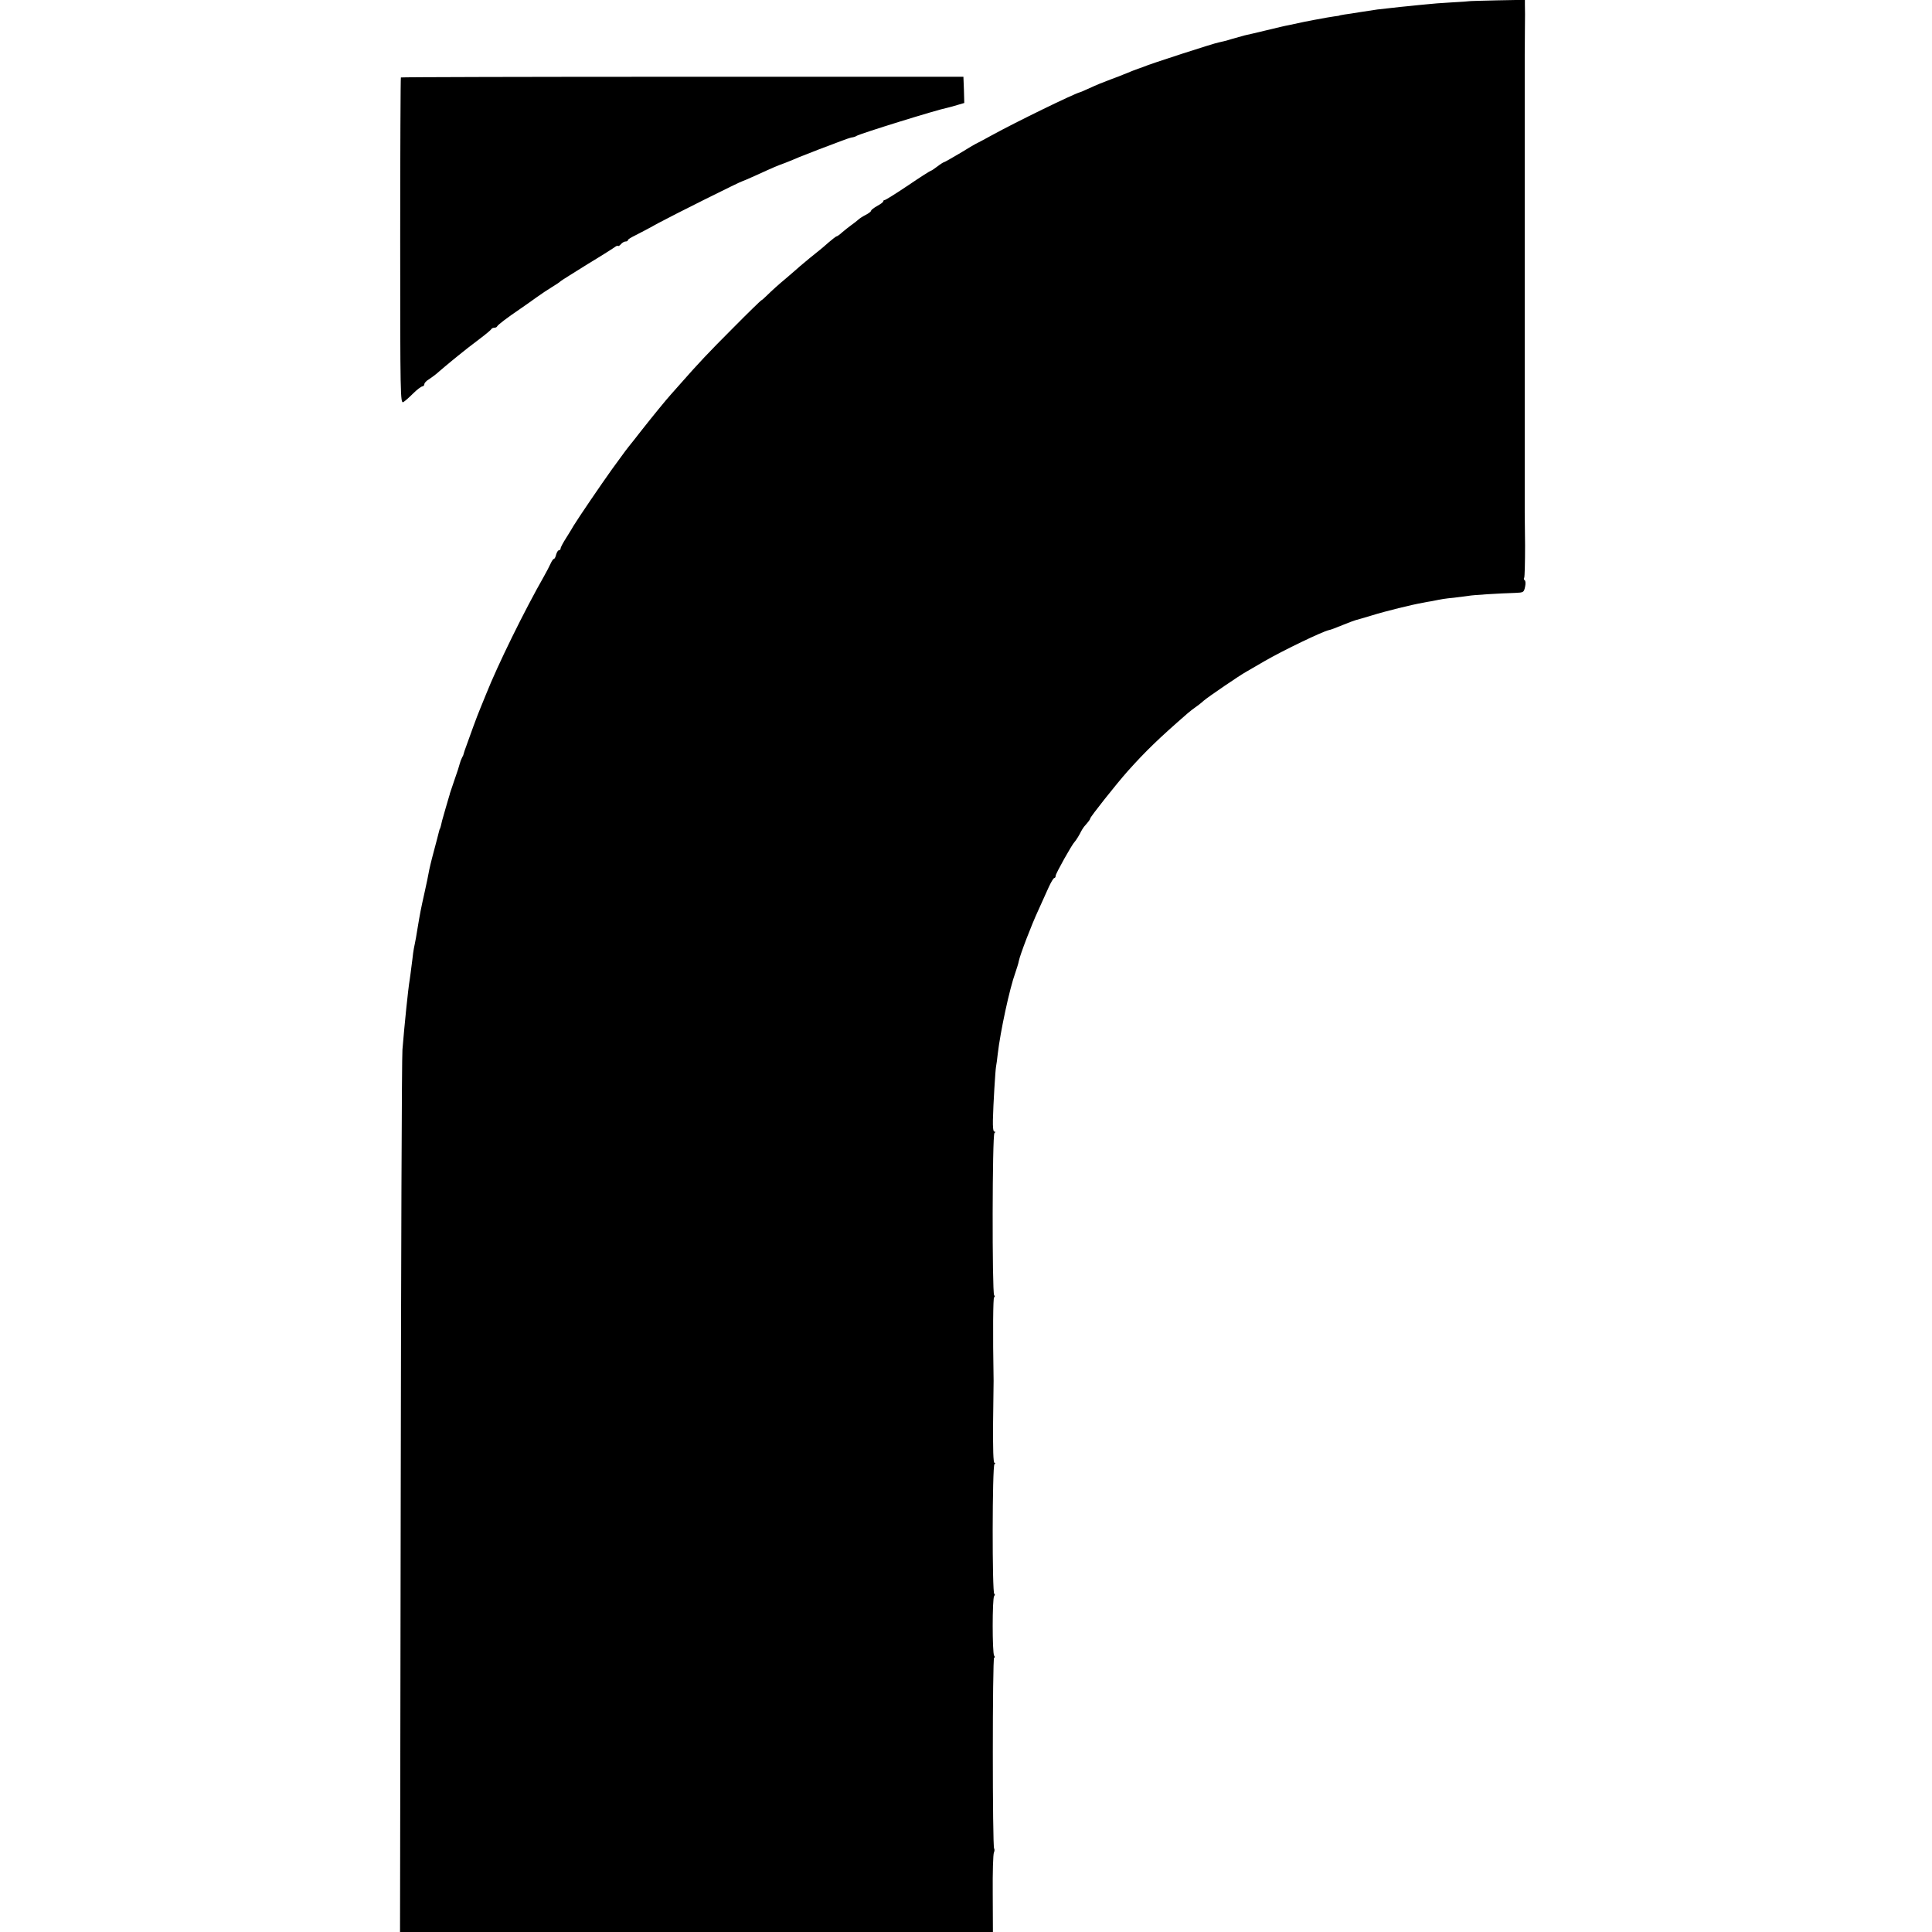 <svg xmlns="http://www.w3.org/2000/svg" width="1493.333" height="1493.333" version="1.0" viewBox="0 0 1120 1120"><path d="M851.6.7c-.1.1-4.7.4-10.2.7-5.5.3-12 .8-14.4 1.1-2.5.2-7 .7-10 1-3 .3-7.3.7-9.5 1-2.2.2-6.2.7-9 1-2.7.4-7.5 1.1-10.5 1.6s-6.8 1.1-8.5 1.3c-1.6.3-3 .5-3 .6 0 .1-1.3.3-3 .5-2.7.4-4.5.7-12 2.1-1.8.3-7.7 1.5-14.5 3-1.4.2-7.2 1.6-13 3s-11.3 2.7-12.4 2.9c-1 .3-4.4 1.2-7.5 2.1-3.1 1-6.5 1.8-7.6 2-1.9.2-40.3 12.6-43.5 14.1-.8.3-1.7.7-2 .7-.7.2-7 2.6-9.5 3.7-1.1.5-4.5 1.8-7.5 2.9-5.8 2.2-7.1 2.7-13.5 5.6-2.2 1-4.2 1.9-4.5 1.9-3.7 1-36.6 17-51 24.9-3.6 2-7.2 3.9-8 4.3-.8.3-5.5 3-10.3 6-4.9 2.9-9.1 5.3-9.4 5.3-.3 0-2.1 1.1-3.9 2.5-1.8 1.4-3.5 2.5-3.8 2.5-.3 0-6.3 3.8-13.2 8.5-7 4.7-13.1 8.5-13.6 8.5-.4 0-.8.3-.8.8 0 .4-1.6 1.6-3.5 2.6-1.9 1.1-3.5 2.3-3.5 2.7 0 .5-1.4 1.6-3.2 2.5-1.8.9-3.7 2.2-4.3 2.8-.7.6-2.4 2-4 3.1-1.5 1.1-3.9 3-5.3 4.2-1.4 1.3-2.8 2.3-3.2 2.3-.3 0-2.4 1.6-4.6 3.5-2.1 1.9-4.4 3.8-4.9 4.2-2.2 1.7-10.5 8.5-11.7 9.6-.7.7-4.5 3.9-8.3 7.2-3.9 3.2-8.5 7.4-10.3 9.2-1.8 1.8-3.5 3.3-3.7 3.3-.3 0-7.8 7.3-16.7 16.3-14.1 14.1-19.9 20.3-30.3 32.1-1.1 1.3-3.6 4-5.5 6.2-2.9 3.2-10.8 12.9-16.7 20.4-.6.8-2.8 3.5-4.7 6-4.9 6.1-4.3 5.3-12.8 17-6.5 9.1-19.3 27.9-22.3 32.8-.5 1-2.4 4-4.2 6.9-1.8 2.8-3.3 5.6-3.3 6.2 0 .6-.4 1.1-1 1.1-.5 0-1.2 1.1-1.6 2.5-.3 1.4-.9 2.5-1.3 2.5s-1.2 1.2-1.9 2.7c-.7 1.6-2.4 4.8-3.8 7.3-11.4 20-26.7 51.1-33.6 68.4-1.1 2.8-2.5 6.2-3.1 7.6-.6 1.4-1.1 2.7-1.2 3-.1.3-.5 1.2-.8 2-.5 1.2-3.4 9.1-7.3 20-.3.8-.5 1.7-.6 2 0 .3-.4 1.3-1 2.3-.5 1-1.1 2.6-1.3 3.5-.2.9-1.5 5.1-3 9.2-1.4 4.1-2.6 7.7-2.7 8 0 .3-.2.9-.4 1.5-.5 1.5-3.7 12.8-4.1 14.2-.2.7-.5 2.1-.7 3-.3 1-.5 1.8-.6 1.8-.1 0-.3.7-.5 1.5s-1.5 6-3 11.5-2.8 11.1-3 12.5c-.2 1.4-1.3 6.5-2.4 11.5-2.2 9.8-2.6 12-4.1 21-.5 3.3-1.2 7.1-1.5 8.5-.3 1.4-.8 3.8-1 5.5-.2 1.6-.6 5.2-1 8-.3 2.7-.8 6.1-1 7.5-.9 5.2-3 25.8-4.2 40.5-.4 4.4-.8 121.3-1 259.8l-.4 251.7H575.6l-.1-22.3c-.1-12.2.2-22.9.7-23.8.4-.9.4-1.9.1-2.3-1-1-1-110.6 0-110.6.5 0 .5-.6 0-1.2-1.1-1.8-1.1-33 0-34.5.5-.7.6-1.3.1-1.3-1.3 0-1.2-74.3.1-75.2.6-.5.6-.8 0-.8-.7 0-.9-8.1-.8-23.3.2-12.7.3-23.7.3-24.2-.5-28.2-.3-48.5.3-48.5.5 0 .5-.6 0-1.2-1.2-2-1.1-93.2.2-94 .7-.5.7-.8-.1-.8-.6 0-.9-2.6-.8-6.8.2-9.1 1.4-28.4 1.8-30.8.2-1 .7-4.4 1-7.4 1.5-13 6.9-38.1 10.2-47.1.8-2.4 1.8-5.4 2-6.7.7-3.6 7.3-20.9 11.4-29.7 2-4.4 4.7-10.4 6-13.3 1.3-2.8 2.7-5.2 3.2-5.2.4 0 .8-.6.8-1.4 0-1.2 9.5-18.2 11-19.6.7-.7 2.9-4.2 3.7-6 .4-.8 1.2-2 1.7-2.7 2.8-3.2 3.6-4.3 3.6-4.8 0-.9 14.9-19.7 21.7-27.4 10.6-11.8 17.8-18.8 34.8-33.6 1.3-1.1 3.3-2.7 4.5-3.5 1.2-.8 3.4-2.5 4.8-3.8 2.7-2.3 21-14.8 24.7-16.8 1.1-.6 5.8-3.4 10.5-6.1 10.9-6.3 33.6-17.2 37.3-18 .9-.1 4.5-1.5 7.9-2.9 3.4-1.4 6.9-2.7 7.7-2.9.9-.2 5.2-1.5 9.6-2.8 7.3-2.3 23.5-6.3 29.5-7.3 1.4-.3 3.6-.7 5-.9 5.9-1.2 7.5-1.5 12.9-2 3.1-.4 6.9-.9 8.5-1.1 2.8-.5 17.4-1.4 27.1-1.7 4.7-.2 4.9-.3 5.6-3.5.4-1.8.3-3.5-.2-3.8-.5-.3-.7-1-.3-1.5.3-.6.5-9 .5-18.7-.1-9.7-.2-18.3-.2-19v-266c0-.9.1-7.1.1-13.7.1-6.6.1-13.3 0-14.8V-.1l-16.1.3c-8.8.2-16.2.4-16.3.5zM232.4 44.9c-.2.2-.4 42.9-.4 94.8 0 89.6.1 94.3 1.8 93.4.9-.5 3.5-2.8 5.7-5s4.6-4 5.3-4.1c.6 0 1.2-.6 1.2-1.3 0-.7 1.2-2 2.8-2.9 1.5-1 4.1-2.9 5.7-4.4 1.7-1.4 5-4.3 7.5-6.3s5-4.1 5.7-4.6c2.4-2 3.9-3.1 10.3-8 3.6-2.7 6.7-5.3 6.8-5.7.2-.4 1-.8 1.7-.8s1.5-.3 1.7-.8c.3-.8 5.9-5.1 13.3-10.1 2.8-1.9 7-4.9 9.5-6.7 2.5-1.8 6.5-4.5 9-6s4.7-3 5-3.4c.3-.3 7.3-4.7 15.5-9.8 8.3-5 15.5-9.6 16.1-10.1.7-.5 1.4-.8 1.7-.5.2.2 1-.2 1.7-1.1.7-.8 1.9-1.5 2.6-1.5.8 0 1.4-.3 1.4-.8 0-.4 1.7-1.5 3.8-2.5 2-1 8.2-4.2 13.7-7.3 9.1-4.9 48.1-24.4 49-24.4.2 0 3.4-1.4 7.2-3.1 11.4-5.2 12.6-5.7 17.3-7.4 2.5-1 6.3-2.5 8.5-3.5 2.2-.9 7.4-2.9 11.5-4.5 4.1-1.5 9.6-3.6 12.2-4.6 2.5-1 5.5-2 6.5-2.2 1-.1 2.3-.5 2.8-.9 2.3-1.4 46.8-15.2 52.6-16.3.9-.2 3.5-.9 5.8-1.6l4.1-1.2-.2-7.6-.3-7.6H395.7c-89.6 0-163.1.2-163.3.4z"/></svg>